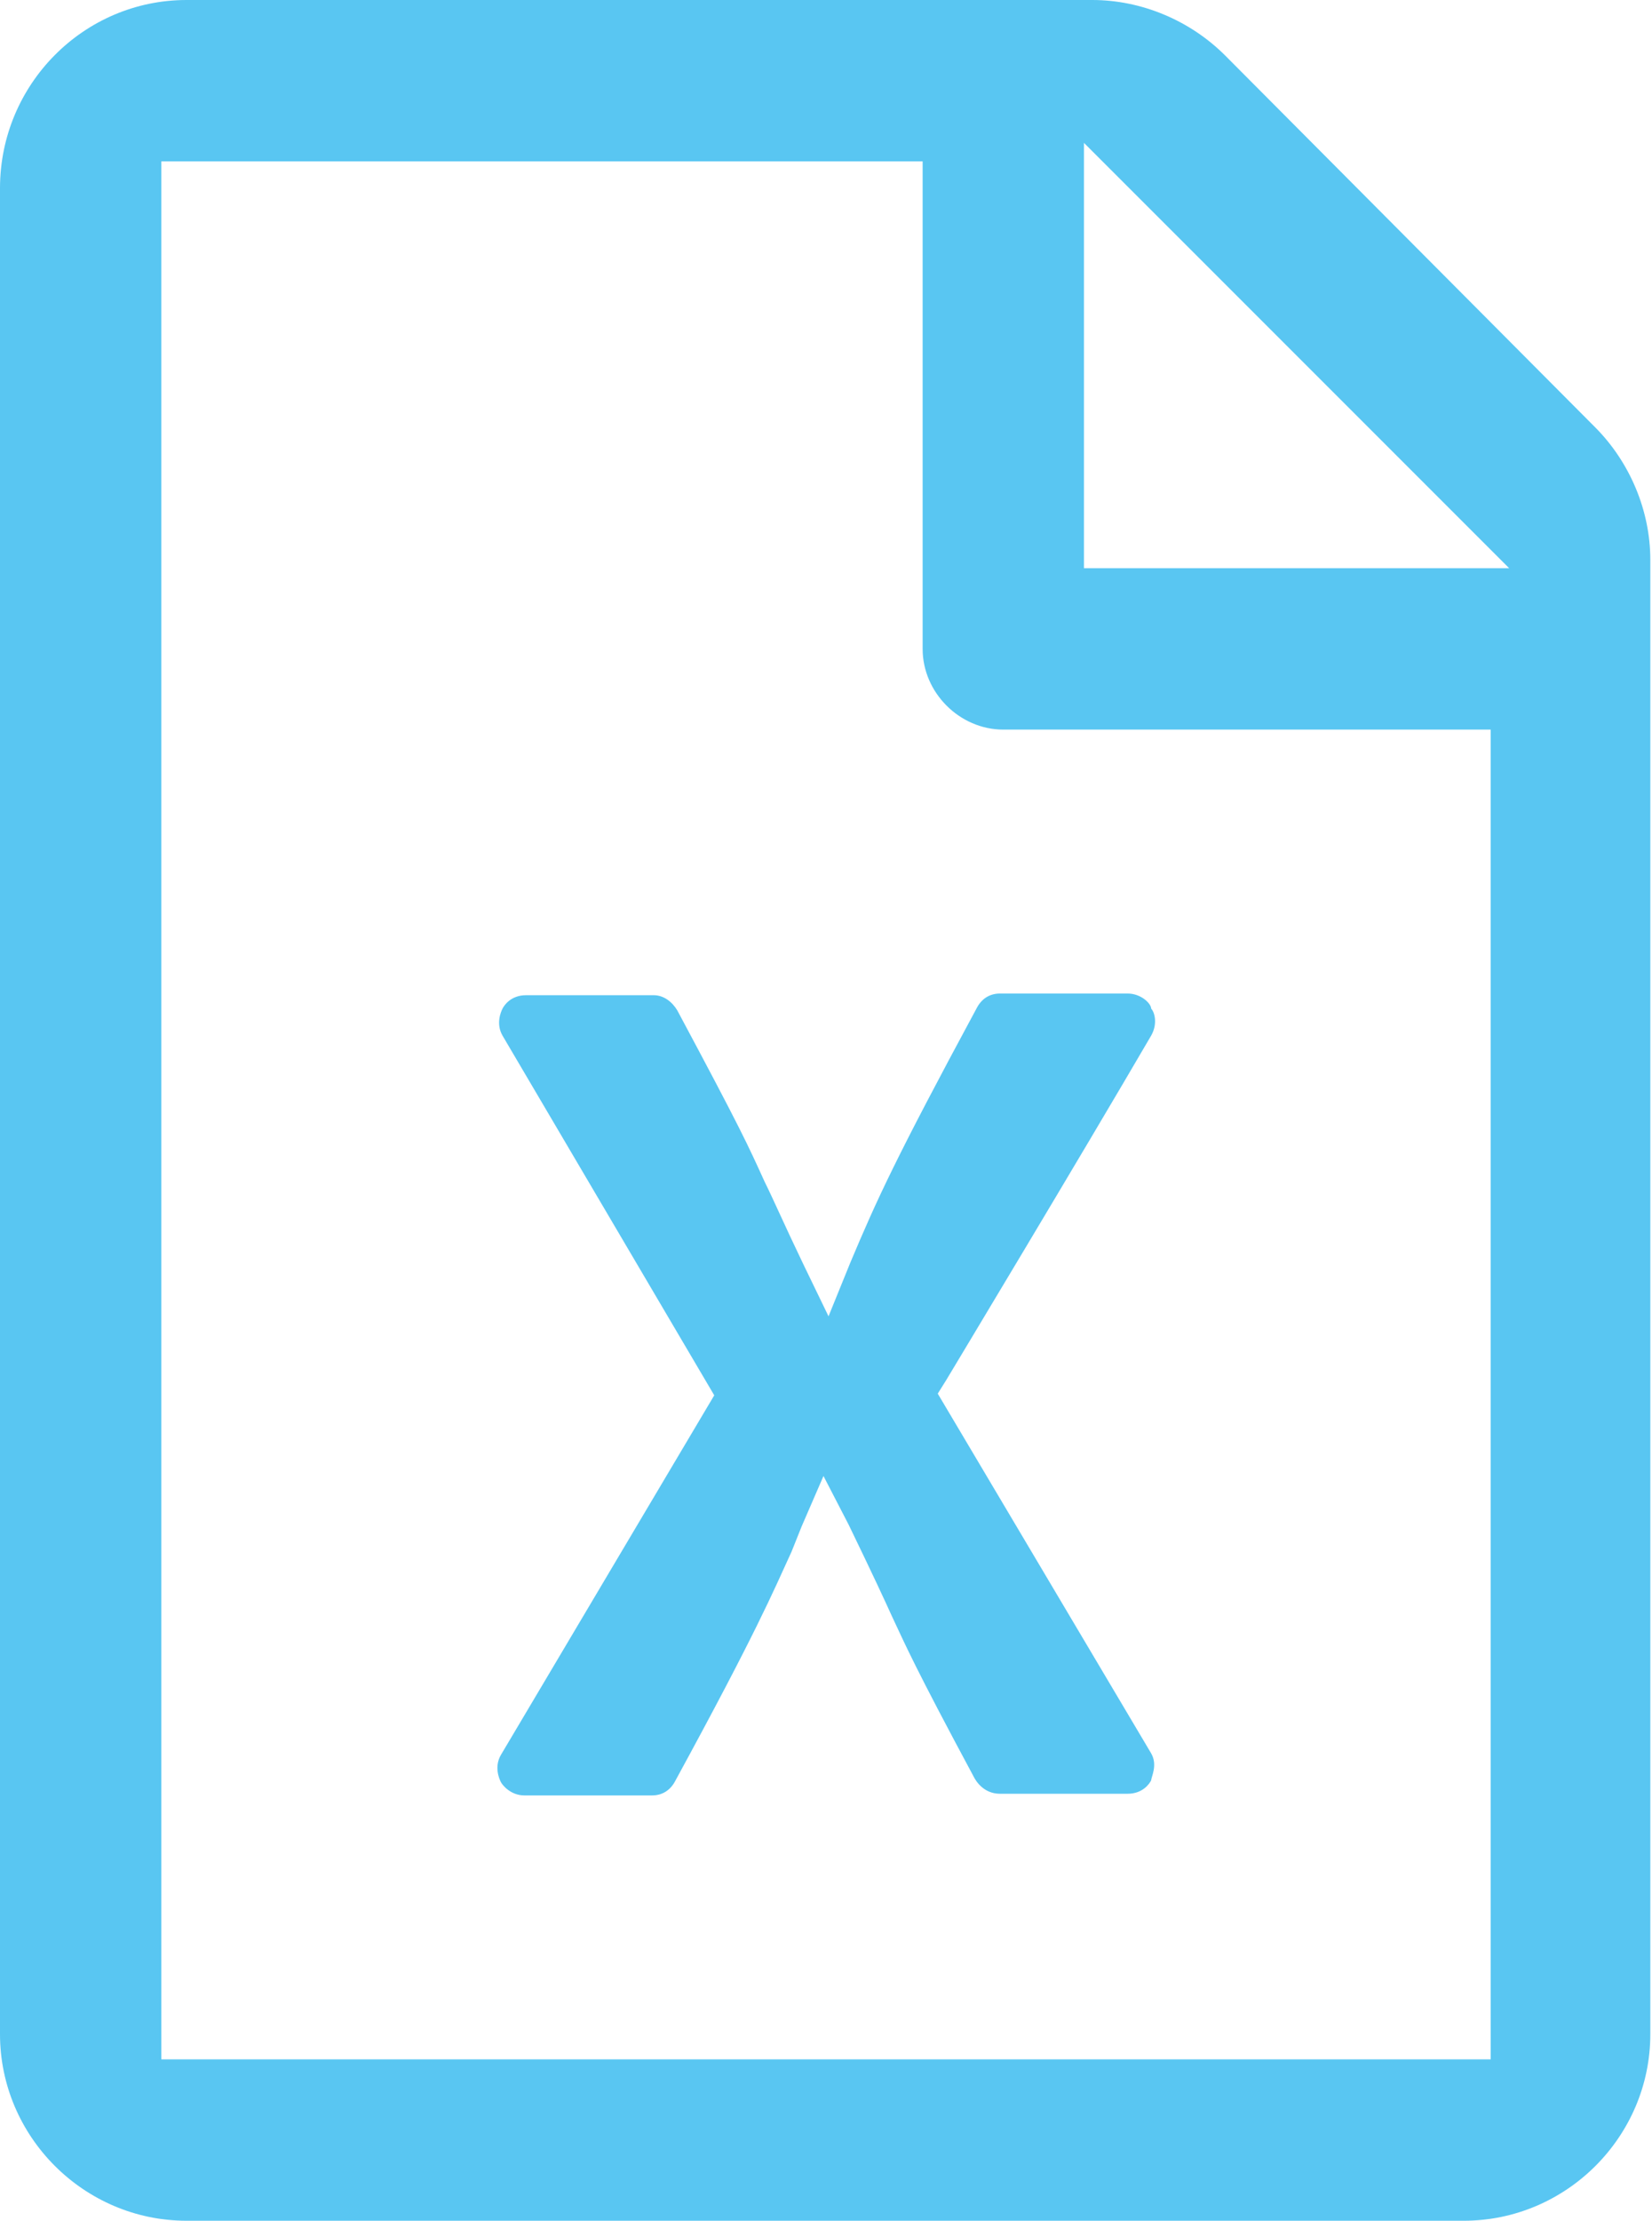 <?xml version="1.0" encoding="UTF-8"?>
<svg id="Ebene_1" data-name="Ebene 1" xmlns="http://www.w3.org/2000/svg" version="1.1" viewBox="0 0 98.3 132.1">
  <defs>
    <style>
      .cls-1 {
        fill: #59c6f2;
        stroke-width: 0px;
      }
    </style>
  </defs>
  <path class="cls-1" d="M67.1,59.1h-7.6c-.6,0-1.1.3-1.4.9-4.8,8.9-5.9,11.3-7.5,15.1l-1.3,3.2-1.5-3.1c-1.2-2.5-1.8-3.9-2.3-4.9-1-2.2-1.4-3.1-5.2-10.2-.3-.5-.8-.9-1.4-.9h-7.6c-.9,0-1.3.6-1.4.8s-.4.9,0,1.6l12.6,21.4-12.7,21.4c-.4.7-.1,1.4,0,1.6s.6.8,1.4.8h7.6c.6,0,1.1-.3,1.4-.9,4.8-8.8,5.8-11.2,6.9-13.6.2-.5.4-1,.6-1.5l1.3-3,1.5,2.9c1.5,3.1,2.1,4.4,2.6,5.5.8,1.7,1.3,2.9,4.9,9.6.3.5.8.9,1.5.9h7.6c.9,0,1.3-.6,1.4-.8,0-.2.4-.9,0-1.6l-12.7-21.4.5-.8c.3-.5,8-13.3,12.2-20.5h0c.4-.7.2-1.4,0-1.6,0-.3-.6-.9-1.4-.9Z"/>
  <path class="cls-1" d="M72.9,3.3C70.8,1.2,67.9,0,65,0H11.1C5,0,0,5,0,11.2v109.8c0,6.1,5,11.1,11.1,11.1h76c6.1,0,11.1-5,11.1-11.1V33.3c0-2.9-1.2-5.8-3.3-7.9L72.9,3.3ZM88.7,122.5H9.6V9.6h45.3v29c0,2.6,2.2,4.8,4.8,4.8h29v79.1ZM64.5,33.8V8.5l25.3,25.3h-25.3Z"/>
</svg>